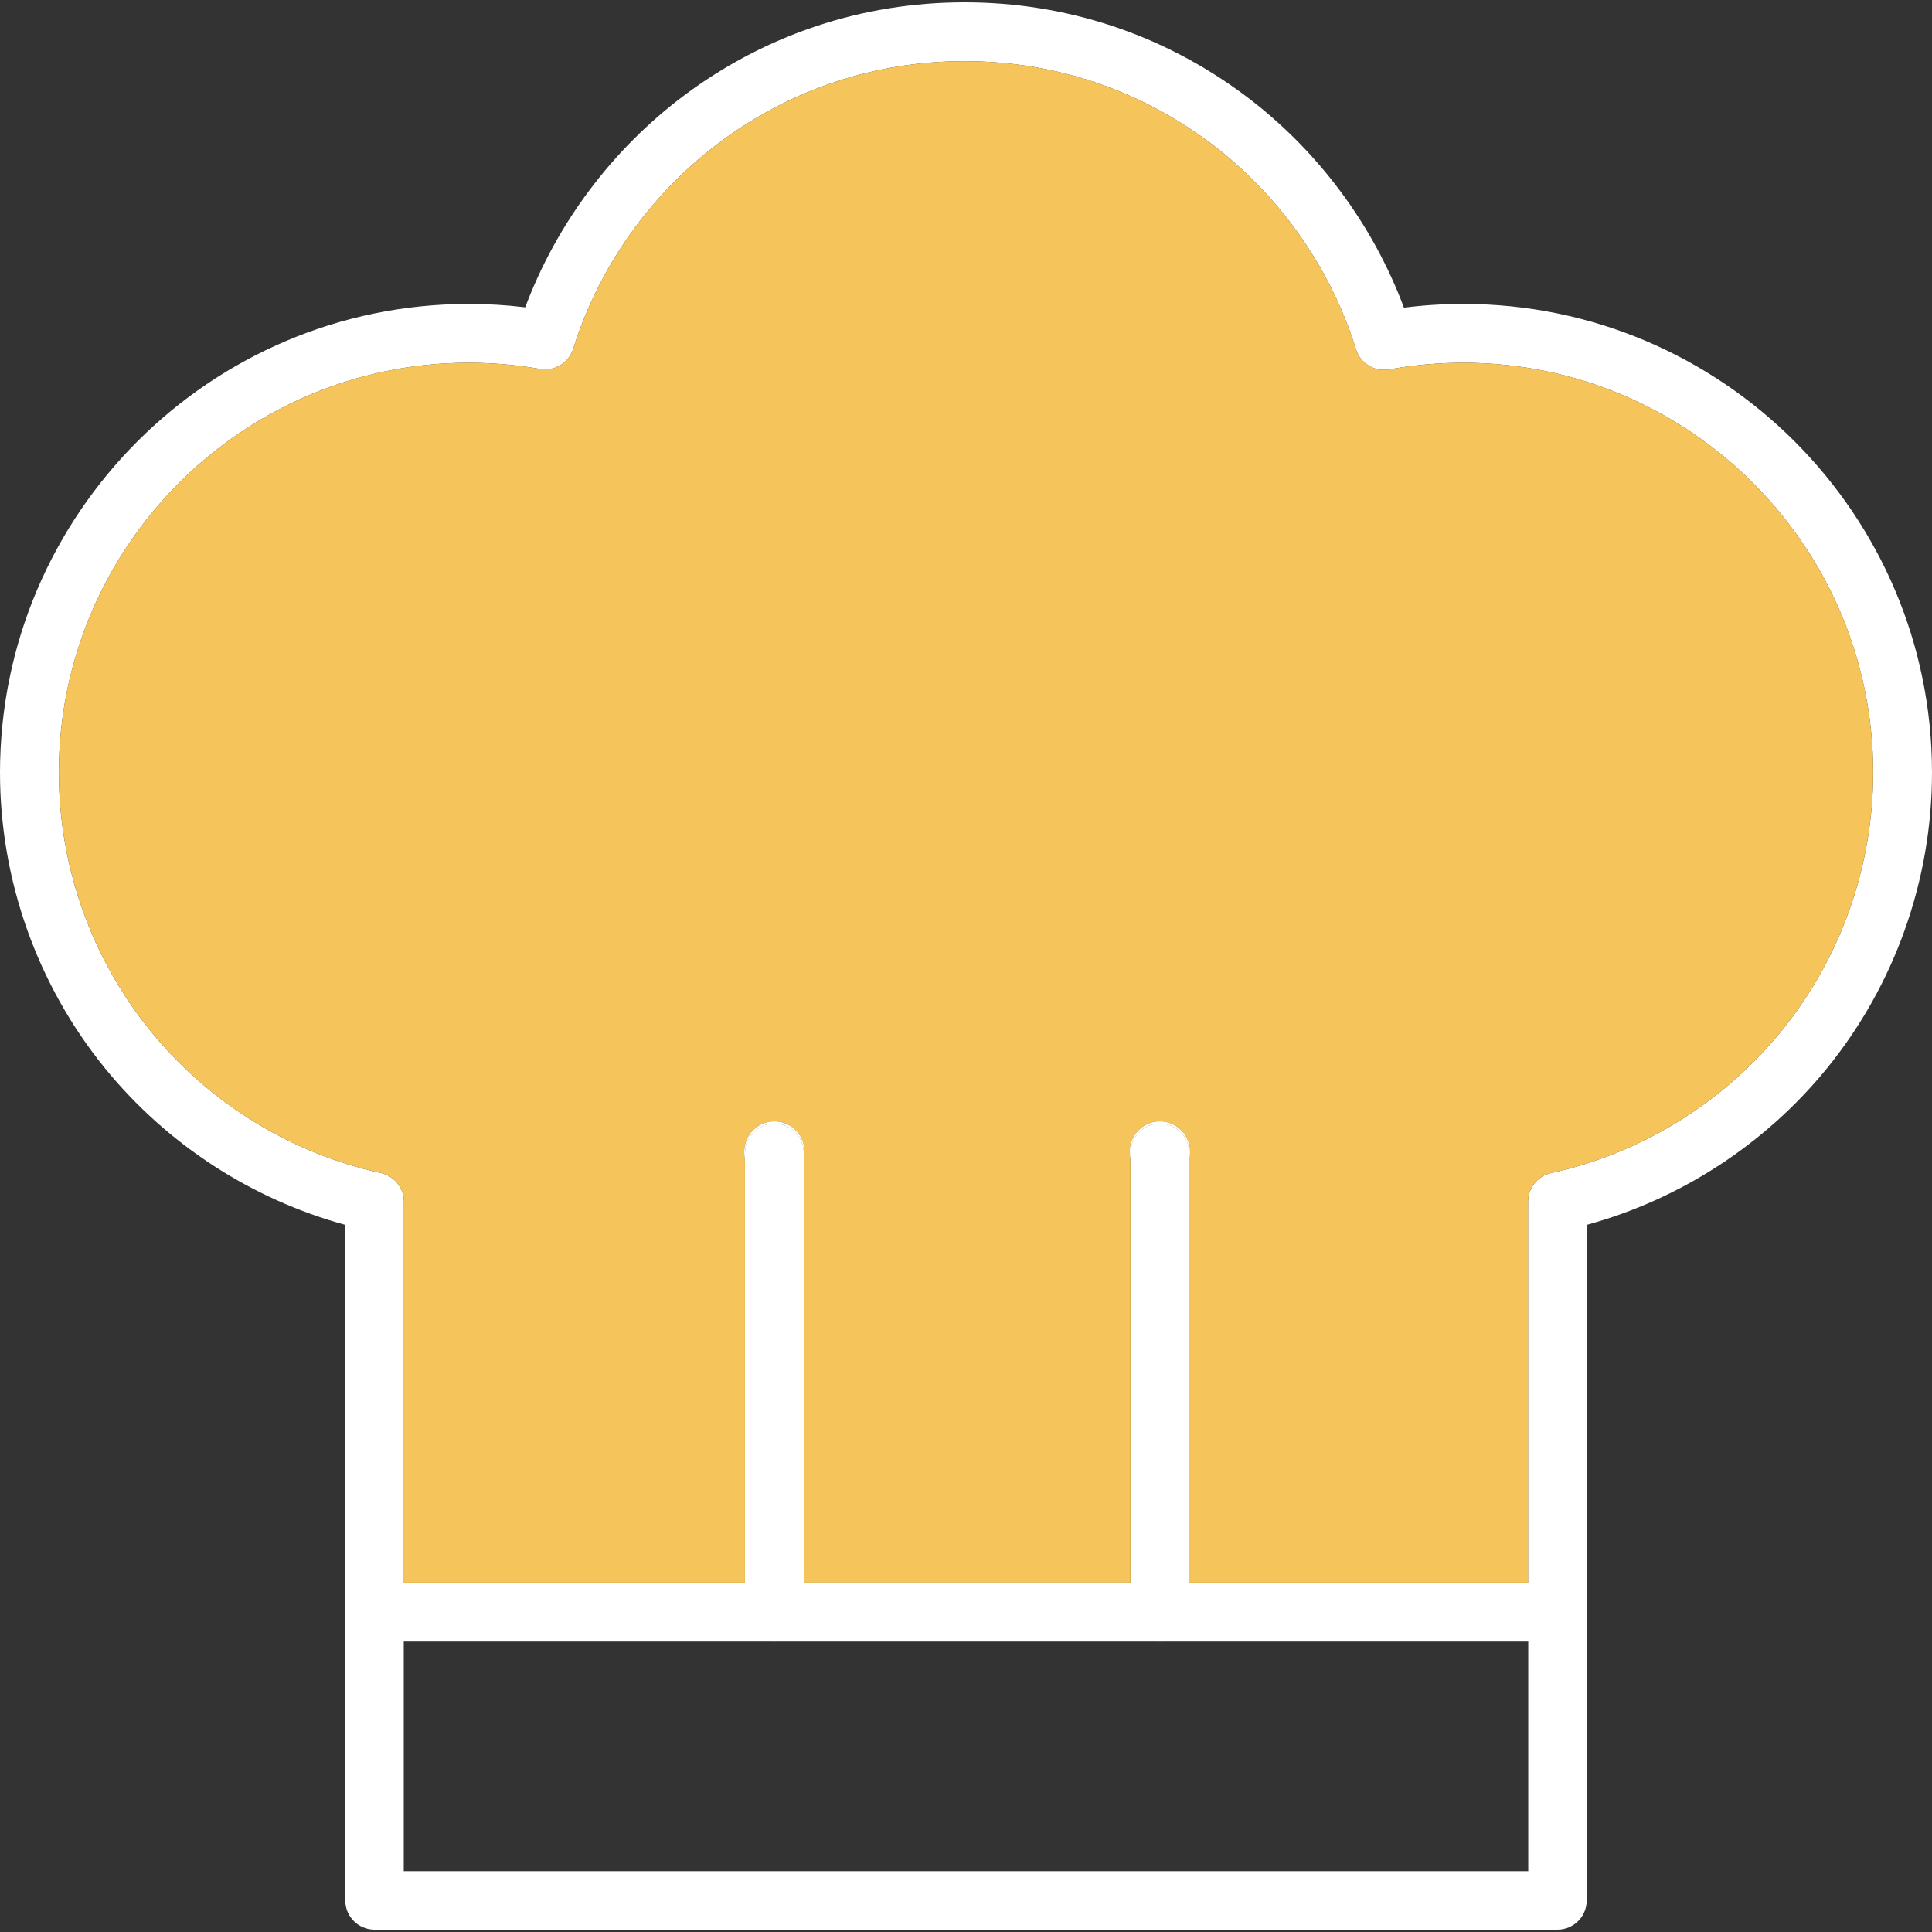 <svg width="50" height="50" viewBox="0 0 50 50" fill="none" xmlns="http://www.w3.org/2000/svg">
<rect x="0" y="0" width="50" height="50" fill="#333333" stroke="none"/>
<path d="M20.82 29.802V29.84H20.803C20.803 29.419 20.462 29.078 20.041 29.078C19.621 29.078 19.28 29.419 19.28 29.84V30C19.268 29.948 19.263 29.895 19.263 29.84V29.802C19.263 29.372 19.612 29.023 20.041 29.023C20.471 29.023 20.82 29.372 20.82 29.802Z" fill="#9ED0B2"/>
<path d="M30.796 29.802V29.84C30.796 29.895 30.791 29.948 30.779 30V29.84C30.779 29.419 30.438 29.078 30.018 29.078C29.597 29.078 29.256 29.419 29.256 29.84H29.239V29.802C29.239 29.372 29.588 29.023 30.018 29.023C30.447 29.023 30.796 29.372 30.796 29.802Z" fill="#F5C45B"/>
<path d="M20.13 42.476C20.101 42.48 20.071 42.482 20.041 42.482H10.449V42.476H20.13Z" fill="white"/>
<path d="M39.552 42.476V42.482H30.018C29.988 42.482 29.958 42.48 29.929 42.476H39.552Z" fill="white"/>
<path d="M37.87 7.866C37.356 7.866 36.842 7.898 36.334 7.963C35.525 5.795 34.082 3.863 32.221 2.471C30.112 0.894 27.602 0.06 24.962 0.06C22.322 0.06 19.816 0.892 17.709 2.467C15.848 3.858 14.403 5.789 13.593 7.954C13.109 7.895 12.619 7.866 12.13 7.866C5.441 7.866 0 13.307 0 19.995C0 22.778 0.966 25.497 2.722 27.652C4.32 29.614 6.508 31.035 8.931 31.698V41.72C8.931 41.75 8.932 41.779 8.936 41.809V49.184C8.936 49.601 9.275 49.94 9.692 49.94H40.307C40.725 49.94 41.064 49.601 41.064 49.184V41.809C41.068 41.779 41.069 41.75 41.069 41.72V31.698C43.492 31.035 45.68 29.614 47.278 27.652C49.034 25.497 50 22.778 50 19.995C50 13.307 44.559 7.866 37.87 7.866ZM39.551 48.427H10.449V42.476H39.551V48.427ZM46.098 26.689C44.584 28.547 42.47 29.849 40.145 30.357C39.795 30.433 39.546 30.743 39.546 31.101V40.959H30.779V29.84C30.779 29.419 30.438 29.078 30.017 29.078C29.597 29.078 29.256 29.419 29.256 29.84V40.964H20.802V29.84C20.802 29.419 20.461 29.078 20.041 29.078C19.62 29.078 19.279 29.419 19.279 29.84V40.959H10.454V31.101C10.454 30.743 10.205 30.433 9.855 30.357C7.53 29.849 5.416 28.547 3.902 26.689C2.368 24.806 1.523 22.429 1.523 19.995C1.523 14.147 6.281 9.389 12.13 9.389C12.75 9.389 13.372 9.443 13.976 9.549C14.353 9.615 14.721 9.392 14.835 9.026C15.494 6.915 16.838 5.019 18.62 3.687C20.463 2.31 22.655 1.583 24.962 1.583C27.269 1.583 29.465 2.312 31.309 3.69C33.092 5.025 34.435 6.923 35.092 9.038C35.206 9.405 35.577 9.631 35.956 9.561C36.583 9.447 37.227 9.389 37.87 9.389C43.719 9.389 48.477 14.147 48.477 19.995C48.477 22.429 47.632 24.806 46.098 26.689Z" fill="white"/>
<path d="M48.477 19.995C48.477 22.429 47.632 24.806 46.098 26.689C44.584 28.547 42.47 29.849 40.145 30.357C39.795 30.433 39.546 30.743 39.546 31.101V40.959H30.779V30C30.79 29.948 30.796 29.895 30.796 29.84V29.802C30.796 29.372 30.447 29.023 30.017 29.023C29.588 29.023 29.239 29.372 29.239 29.802V29.84C29.239 29.895 29.244 29.948 29.256 30V40.959H20.802V30C20.814 29.948 20.819 29.895 20.819 29.84V29.802C20.819 29.372 20.47 29.023 20.041 29.023C19.611 29.023 19.262 29.372 19.262 29.802V29.84C19.262 29.895 19.268 29.948 19.279 30V40.959H10.454V31.101C10.454 30.743 10.205 30.433 9.855 30.357C7.53 29.849 5.416 28.547 3.902 26.689C2.369 24.806 1.523 22.429 1.523 19.995C1.523 14.147 6.281 9.389 12.13 9.389C12.75 9.389 13.372 9.443 13.976 9.549C14.353 9.616 14.721 9.392 14.835 9.026C15.494 6.915 16.838 5.019 18.62 3.687C20.463 2.311 22.655 1.583 24.962 1.583C27.269 1.583 29.465 2.312 31.309 3.691C33.092 5.025 34.435 6.923 35.092 9.038C35.207 9.405 35.577 9.631 35.956 9.561C36.583 9.447 37.227 9.389 37.871 9.389C43.719 9.389 48.477 14.147 48.477 19.995Z" fill="#F5C45B"/>
<path d="M39.551 42.476H10.449V42.482H39.551V42.476Z" fill="#9ED0B2"/>
<path d="M20.819 29.84C20.819 29.895 20.814 29.948 20.802 30V29.84H20.819Z" fill="#F5C45B"/>
<path d="M29.256 40.959H20.802V40.964H29.256V40.959Z" fill="#9ED0B2"/>
<path d="M29.256 29.84V30C29.244 29.948 29.239 29.895 29.239 29.84H29.256Z" fill="#F5C45B"/>
<path d="M29.256 40.959H20.802V40.964H29.256V40.959Z" fill="white"/>
<path d="M30.106 42.476C30.077 42.48 30.047 42.482 30.017 42.482H20.041C20.011 42.482 19.981 42.48 19.952 42.476H30.106Z" fill="white"/>
<path d="M20.819 29.802V29.84C20.819 29.895 20.814 29.948 20.802 30V29.84C20.802 29.419 20.461 29.078 20.041 29.078C19.62 29.078 19.279 29.419 19.279 29.84V30C19.267 29.948 19.262 29.895 19.262 29.84V29.802C19.262 29.372 19.611 29.023 20.041 29.023C20.47 29.023 20.819 29.372 20.819 29.802Z" fill="white"/>
<path d="M30.796 29.802V29.84C30.796 29.895 30.79 29.948 30.779 30V29.84C30.779 29.419 30.438 29.078 30.017 29.078C29.597 29.078 29.256 29.419 29.256 29.84V30C29.244 29.948 29.239 29.895 29.239 29.84V29.802C29.239 29.372 29.588 29.023 30.017 29.023C30.447 29.023 30.796 29.372 30.796 29.802Z" fill="white"/>
</svg>
